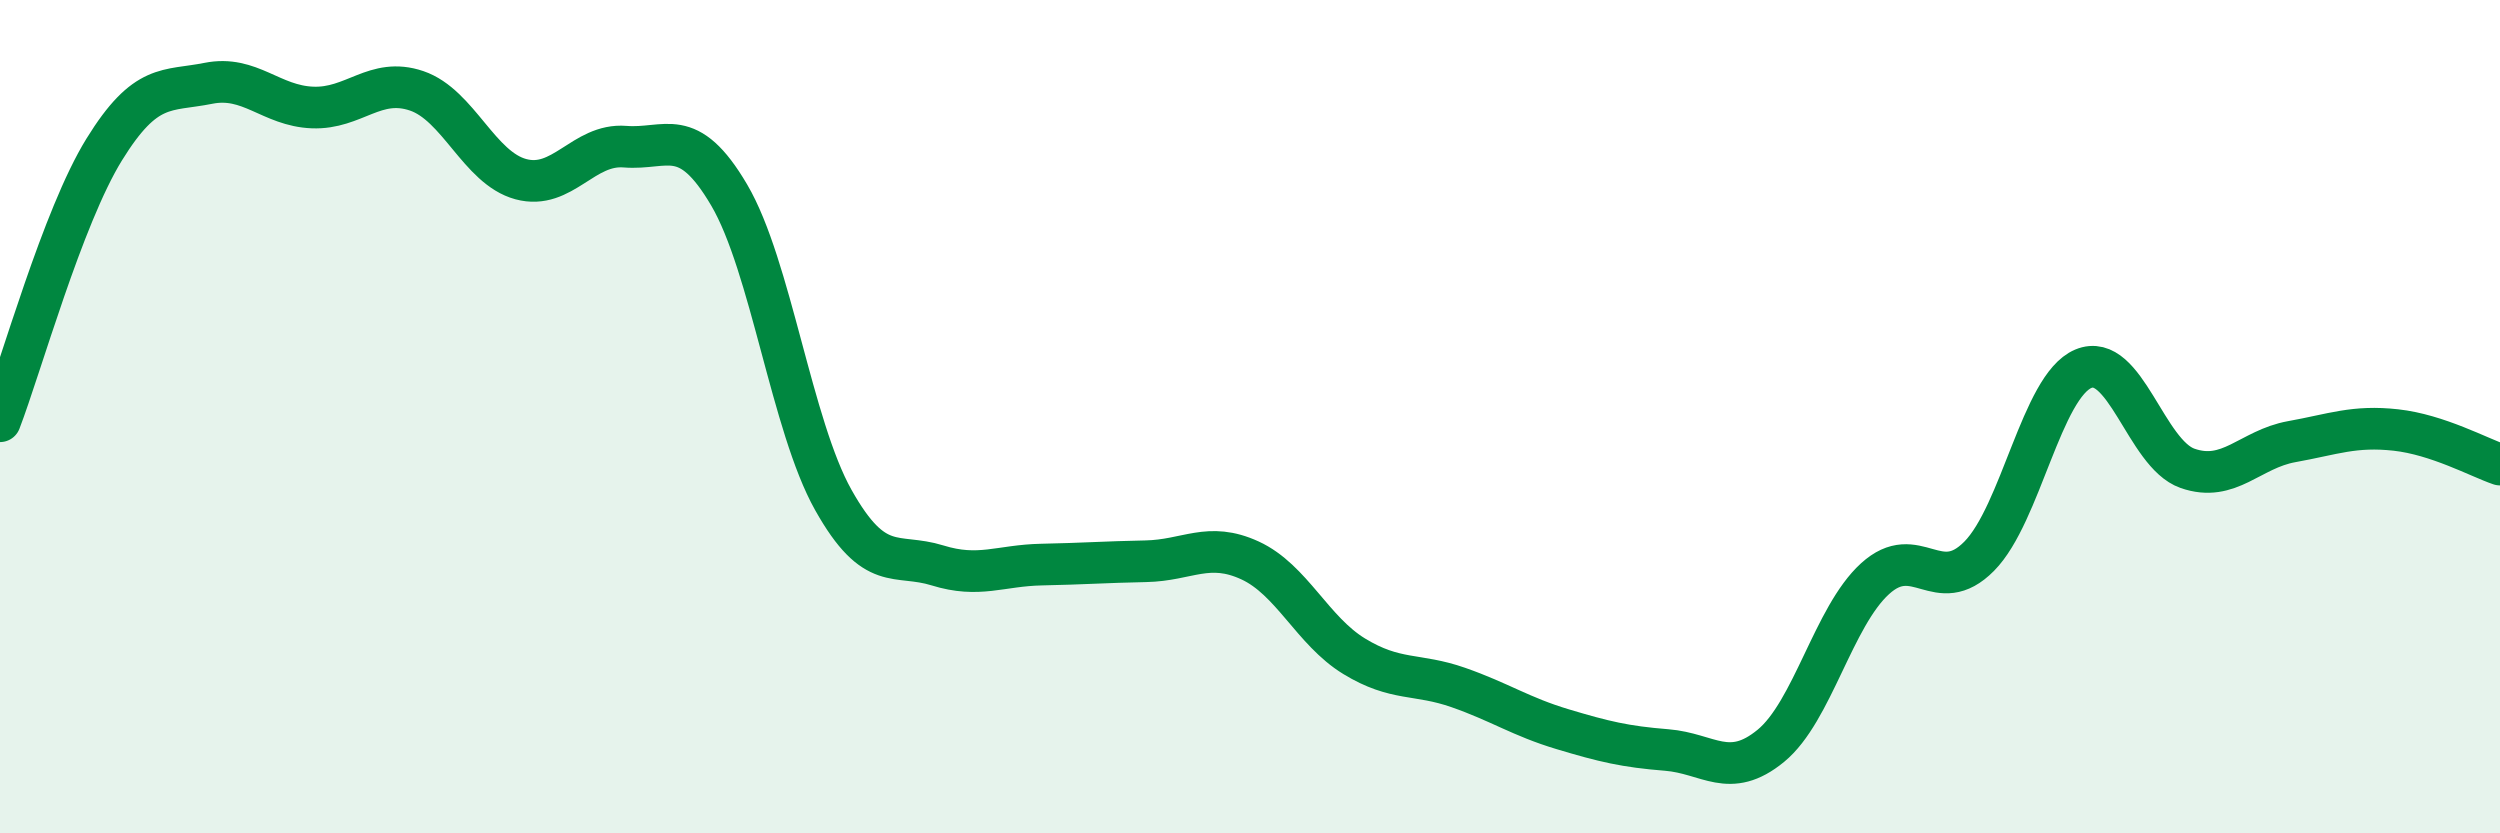 
    <svg width="60" height="20" viewBox="0 0 60 20" xmlns="http://www.w3.org/2000/svg">
      <path
        d="M 0,10.11 C 0.5,8.81 1.5,5.21 2.5,3.59 C 3.5,1.97 4,2.2 5,2 C 6,1.8 6.5,2.54 7.5,2.58 C 8.5,2.62 9,1.84 10,2.18 C 11,2.52 11.5,4.03 12.5,4.3 C 13.5,4.57 14,3.44 15,3.52 C 16,3.6 16.5,2.98 17.5,4.68 C 18.5,6.38 19,10.22 20,12 C 21,13.78 21.5,13.26 22.5,13.57 C 23.5,13.88 24,13.57 25,13.55 C 26,13.53 26.5,13.49 27.5,13.47 C 28.5,13.45 29,12.99 30,13.45 C 31,13.91 31.5,15.14 32.5,15.75 C 33.5,16.36 34,16.15 35,16.5 C 36,16.85 36.5,17.2 37.5,17.5 C 38.5,17.8 39,17.92 40,18 C 41,18.08 41.5,18.72 42.5,17.9 C 43.5,17.08 44,14.8 45,13.89 C 46,12.98 46.5,14.36 47.5,13.35 C 48.5,12.34 49,9.27 50,8.85 C 51,8.43 51.5,10.89 52.5,11.24 C 53.5,11.59 54,10.78 55,10.6 C 56,10.42 56.5,10.21 57.5,10.32 C 58.5,10.43 59.5,10.98 60,11.15L60 20L0 20Z"
        fill="#008740"
        opacity="0.1"
        stroke-linecap="round"
        stroke-linejoin="round"
      />
      <path
        d="M 0,10.11 C 0.5,8.81 1.5,5.21 2.5,3.59 C 3.5,1.97 4,2.2 5,2 C 6,1.8 6.5,2.54 7.5,2.58 C 8.5,2.62 9,1.84 10,2.18 C 11,2.52 11.5,4.03 12.5,4.3 C 13.5,4.57 14,3.44 15,3.52 C 16,3.6 16.5,2.98 17.5,4.68 C 18.5,6.38 19,10.22 20,12 C 21,13.78 21.5,13.26 22.5,13.57 C 23.5,13.88 24,13.57 25,13.55 C 26,13.53 26.5,13.49 27.5,13.47 C 28.5,13.45 29,12.99 30,13.45 C 31,13.91 31.5,15.14 32.5,15.75 C 33.5,16.36 34,16.15 35,16.5 C 36,16.85 36.5,17.2 37.5,17.5 C 38.5,17.8 39,17.92 40,18 C 41,18.08 41.5,18.72 42.5,17.9 C 43.5,17.08 44,14.8 45,13.89 C 46,12.98 46.5,14.36 47.5,13.35 C 48.5,12.34 49,9.27 50,8.85 C 51,8.43 51.5,10.89 52.5,11.24 C 53.5,11.59 54,10.78 55,10.6 C 56,10.42 56.5,10.21 57.5,10.32 C 58.5,10.43 59.5,10.98 60,11.15"
        stroke="#008740"
        stroke-width="1"
        fill="none"
        stroke-linecap="round"
        stroke-linejoin="round"
      />
    </svg>
  